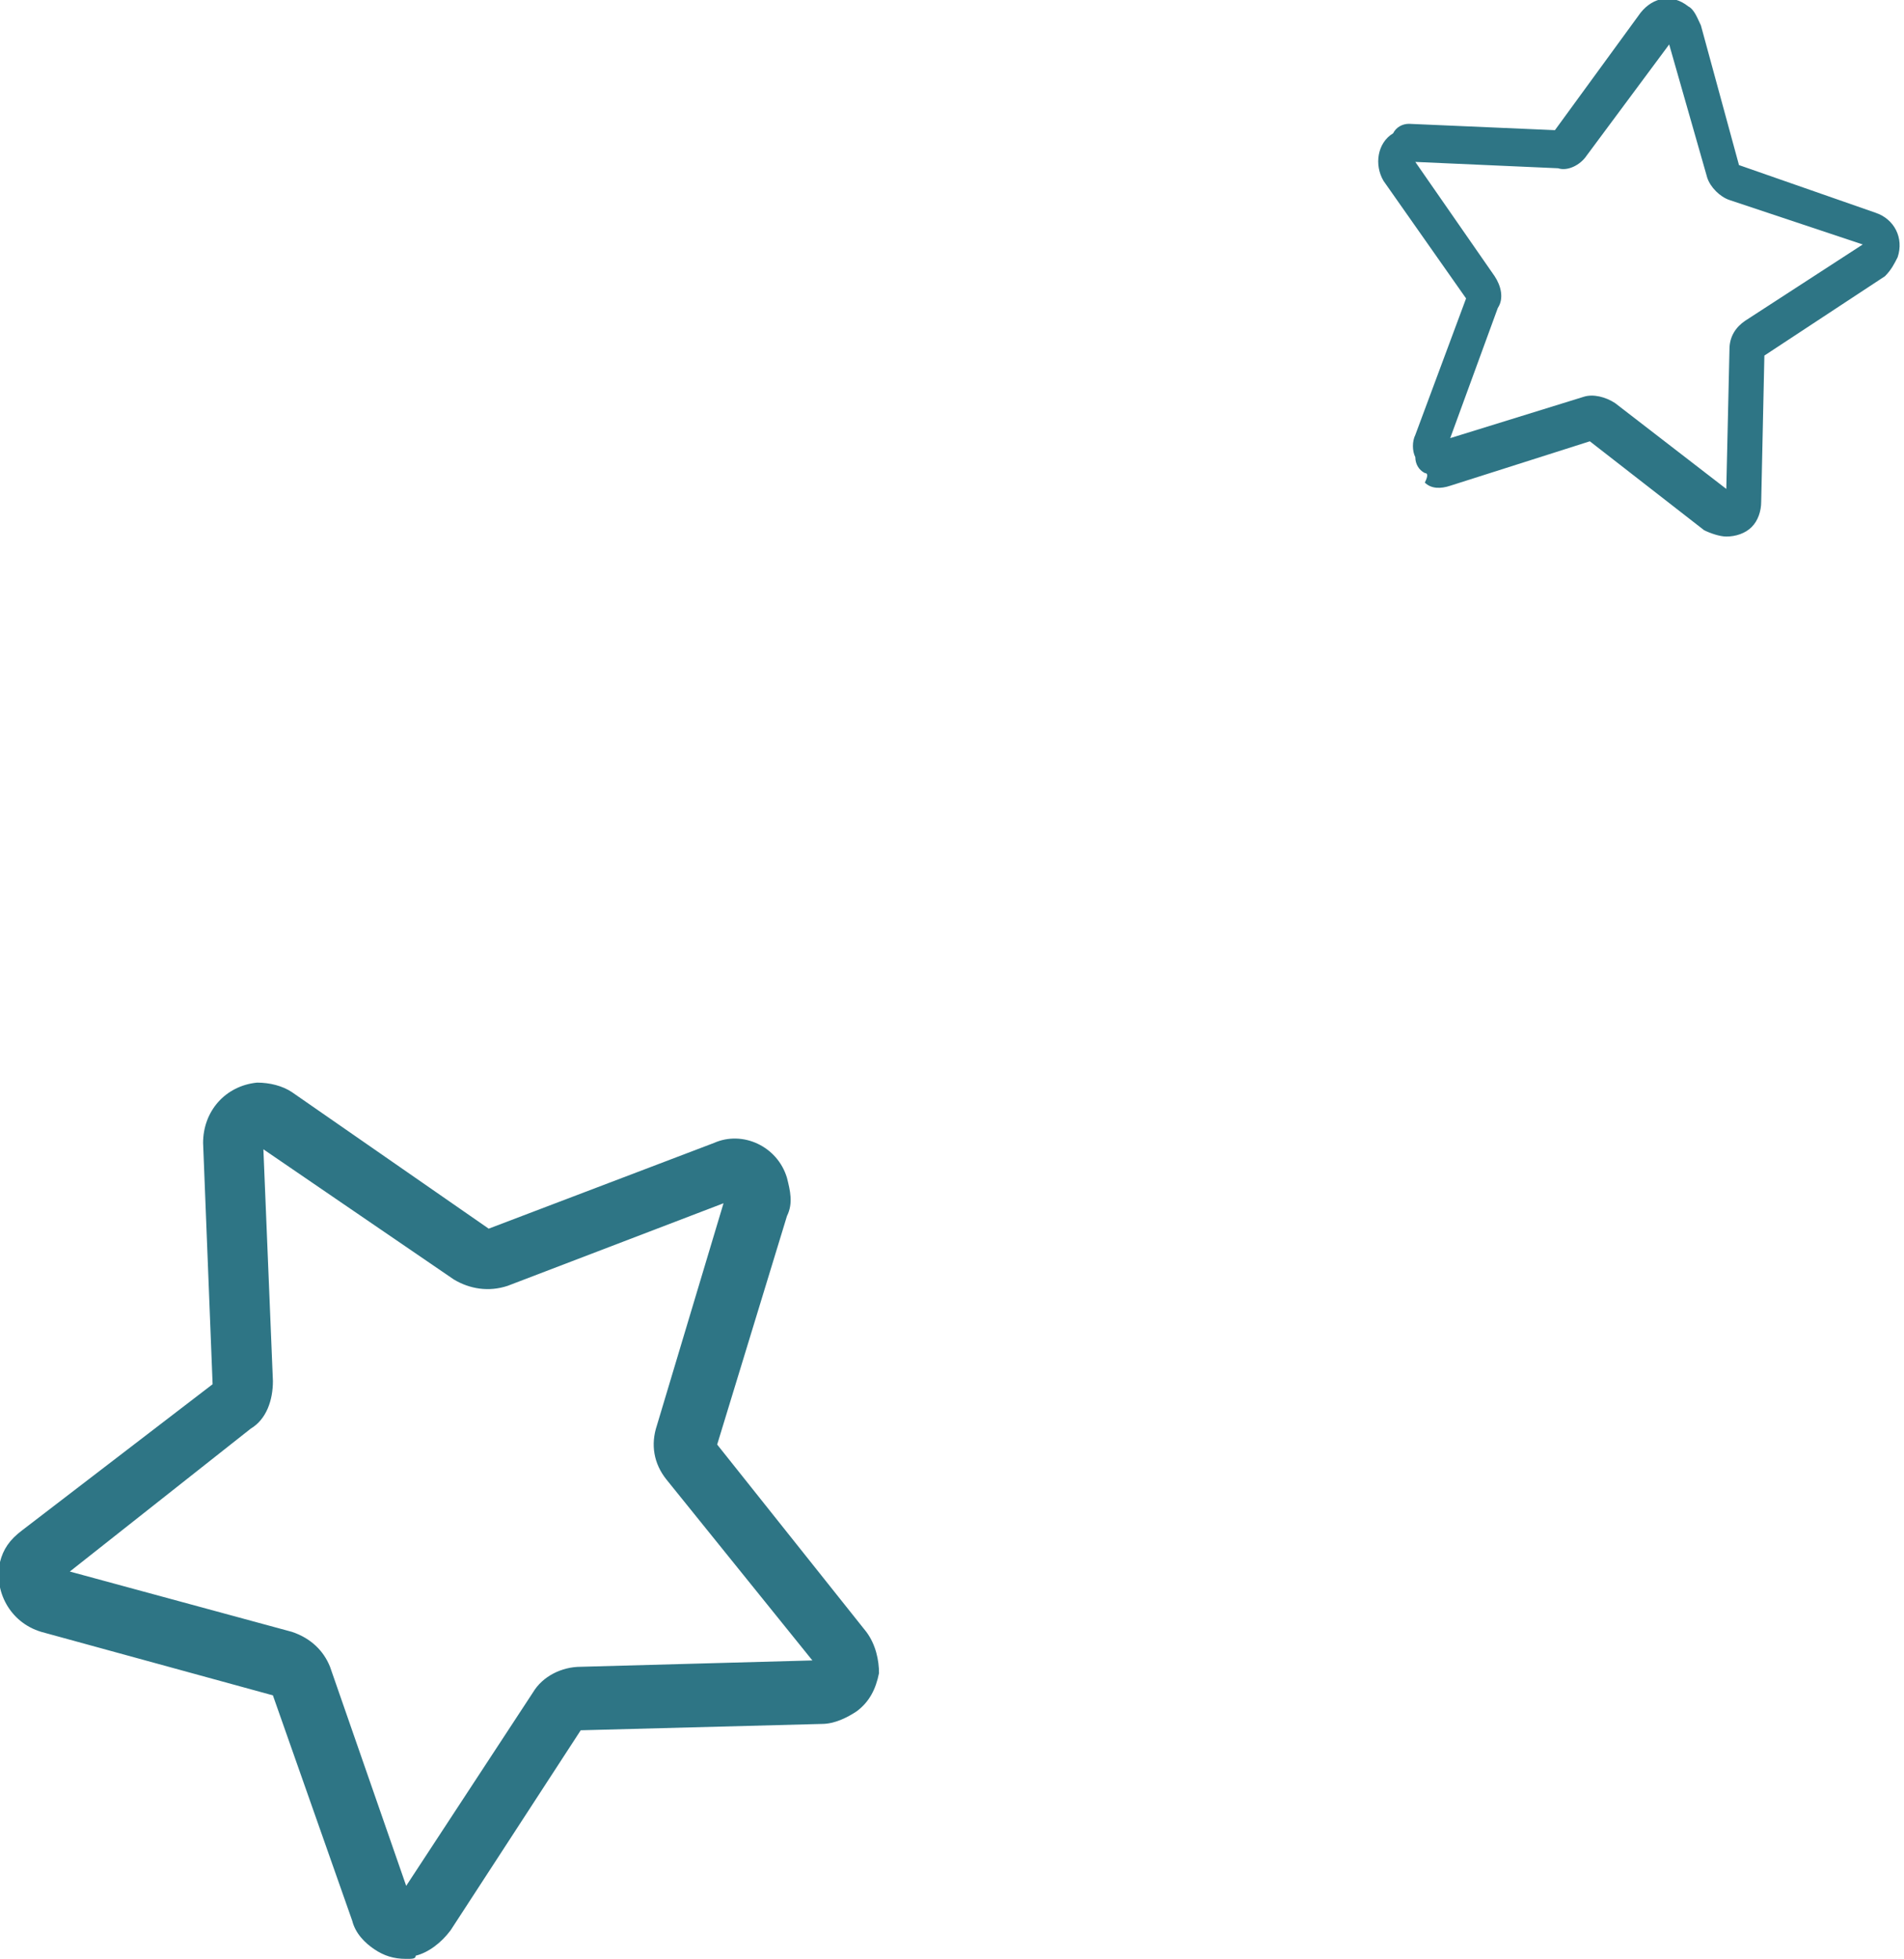 <?xml version="1.0" encoding="utf-8"?>
<!-- Generator: Adobe Illustrator 26.0.3, SVG Export Plug-In . SVG Version: 6.00 Build 0)  -->
<svg version="1.1" id="Calque_1" xmlns="http://www.w3.org/2000/svg" xmlns:xlink="http://www.w3.org/1999/xlink" x="0px" y="0px"
	 viewBox="0 0 60 61.7" style="enable-background:new 0 0 60 61.7;" xml:space="preserve">
<style type="text/css">
	.st0{fill:#2E7585;}
</style>
<g id="Groupe_129" transform="translate(0 0)">
	<g id="Tracé_94">
		<path class="st0" d="M12.8,61.7c-0.4,0-0.7-0.1-1-0.3c-0.3-0.2-0.6-0.5-0.7-0.9l-2.5-7.1l-7.3-2c-1-0.3-1.5-1.3-1.3-2.2
			c0.1-0.4,0.3-0.7,0.7-1l6-4.6L6.4,36c0-1,0.7-1.8,1.7-1.9c0.4,0,0.8,0.1,1.1,0.3l6.2,4.3l7.1-2.7c0.9-0.4,2,0.1,2.3,1.1
			c0.1,0.4,0.2,0.8,0,1.2l-2.2,7.2l4.7,5.9c0.3,0.4,0.4,0.9,0.4,1.3c-0.1,0.5-0.3,0.9-0.7,1.2c-0.3,0.2-0.7,0.4-1.1,0.4l-7.6,0.2
			l-4.1,6.3c-0.3,0.4-0.7,0.7-1.1,0.8C13.1,61.7,13,61.7,12.8,61.7z M2.2,49.5l7,1.9c0.6,0.2,1,0.6,1.2,1.1l2.4,6.9l4-6.1
			c0.3-0.5,0.9-0.8,1.5-0.8l7.3-0.2l-4.6-5.7c-0.4-0.5-0.5-1.1-0.3-1.7l2.1-7l-6.8,2.6c-0.6,0.2-1.2,0.1-1.7-0.2l-6-4.1l0.3,7.3
			c0,0.6-0.2,1.2-0.7,1.5L2.2,49.5z M1.9,49.8L1.9,49.8C1.9,49.8,1.9,49.8,1.9,49.8z M22.6,45.5L22.6,45.5
			C22.6,45.5,22.6,45.5,22.6,45.5z"/>
	</g>
</g>
<g id="Groupe_129_00000157268373091381815670000015508528269237317030_" transform="translate(0 0)">
	<g id="Tracé_94_00000068643390761485811430000011765414854675315340_">
		<path class="st0" d="M44.9,14.9c-0.2-0.1-0.3-0.3-0.3-0.5c-0.1-0.2-0.1-0.5,0-0.7l1.6-4.3l-2.6-3.7c-0.3-0.5-0.2-1.2,0.3-1.5
			C44,4,44.2,3.9,44.4,3.9L49,4.1l2.7-3.7c0.4-0.5,1-0.6,1.5-0.2c0.2,0.1,0.3,0.4,0.4,0.6l1.2,4.4l4.3,1.5c0.6,0.2,0.9,0.8,0.7,1.4
			c-0.1,0.2-0.2,0.4-0.4,0.6l-3.8,2.5l-0.1,4.6c0,0.3-0.1,0.6-0.3,0.8c-0.2,0.2-0.5,0.3-0.8,0.3c-0.2,0-0.5-0.1-0.7-0.2l-3.6-2.8
			l-4.4,1.4c-0.3,0.1-0.6,0.1-0.8-0.1C45,15,45,14.9,44.9,14.9z M44.6,5.1l2.5,3.6c0.2,0.3,0.3,0.7,0.1,1l-1.5,4.1l4.2-1.3
			c0.3-0.1,0.7,0,1,0.2l3.5,2.7l0.1-4.4c0-0.4,0.2-0.7,0.5-0.9l3.7-2.4l-4.2-1.4c-0.3-0.1-0.6-0.4-0.7-0.7l-1.2-4.2l-2.6,3.5
			c-0.2,0.3-0.6,0.5-0.9,0.4L44.6,5.1z M44.4,5.1L44.4,5.1C44.4,5.1,44.4,5.1,44.4,5.1z M55.7,11.1L55.7,11.1
			C55.7,11.1,55.7,11.1,55.7,11.1z"/>
	</g>
</g>
</svg>
